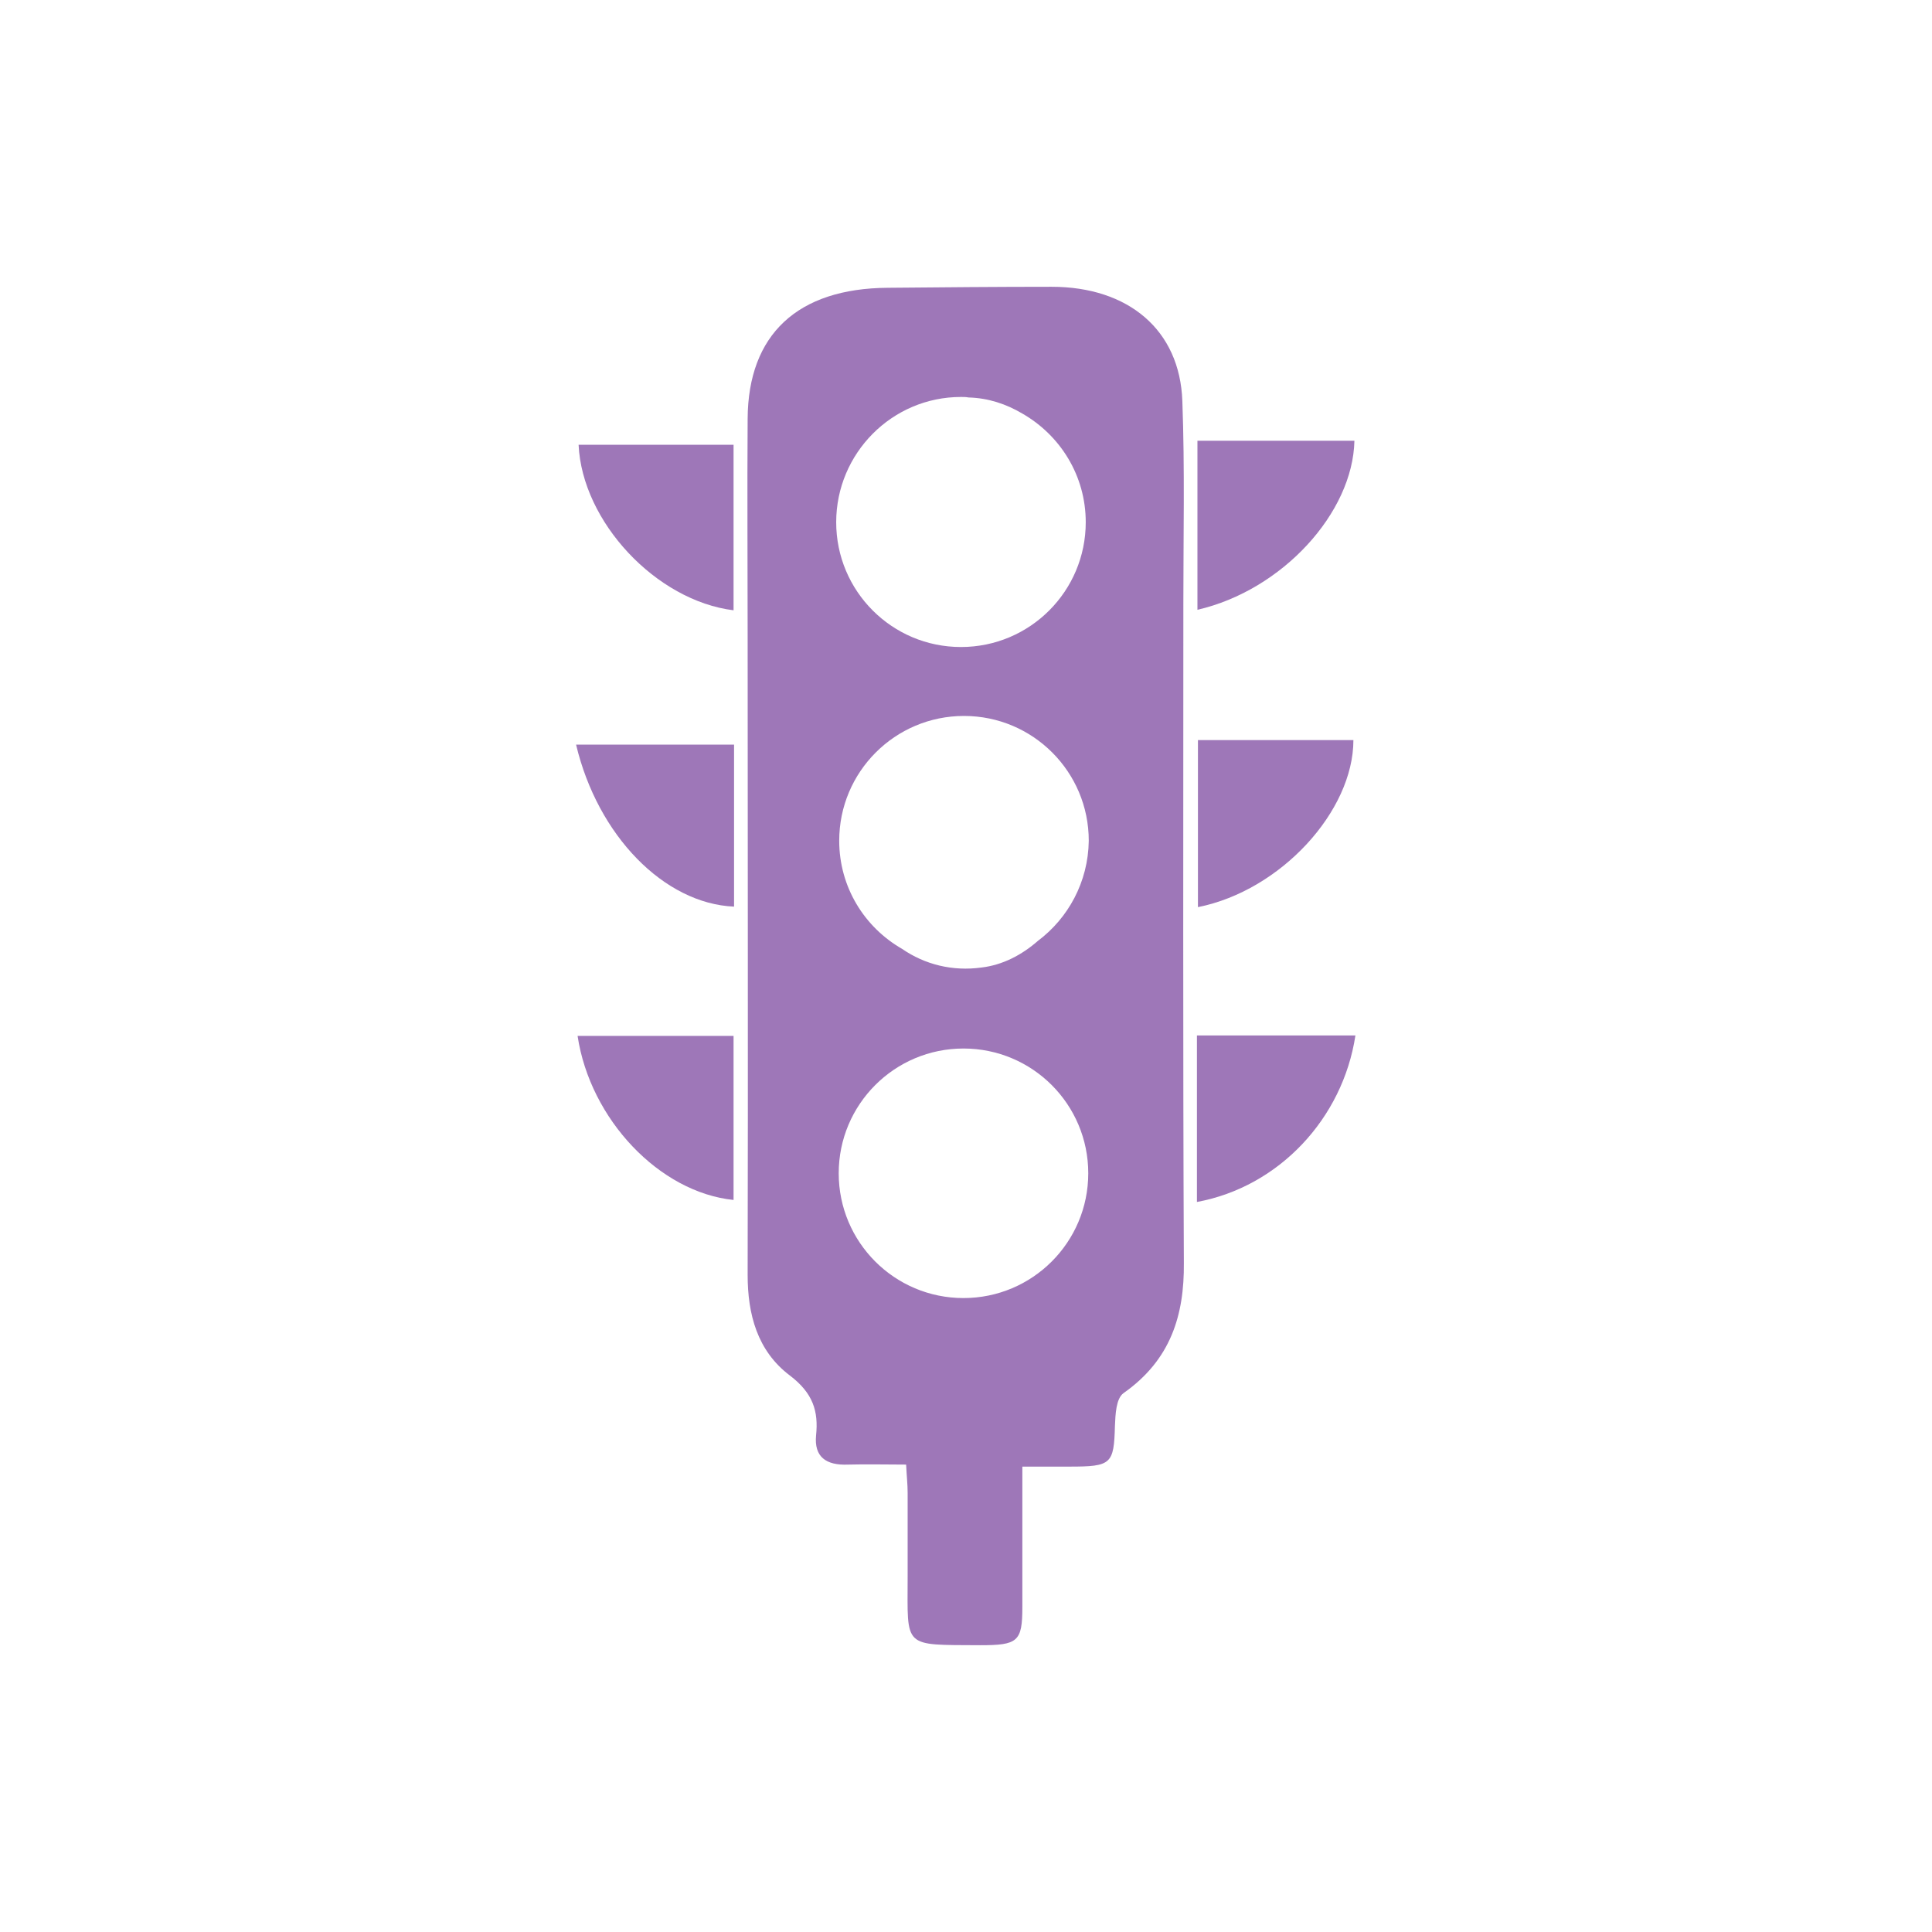 <?xml version="1.0" encoding="utf-8"?>
<!-- Generator: Adobe Illustrator 21.1.0, SVG Export Plug-In . SVG Version: 6.00 Build 0)  -->
<svg version="1.1" id="Capa_1" xmlns="http://www.w3.org/2000/svg" xmlns:xlink="http://www.w3.org/1999/xlink" x="0px" y="0px"
	 viewBox="0 0 384 384" style="enable-background:new 0 0 384 384;" xml:space="preserve">
<style type="text/css">
	.st0{fill:#9E77B8;}
</style>
<g>
	<path class="st0" d="M269.2,87.6c-10.3,0-20.6,0-31.2,0c0,11.3,0,22.2,0,33.6C254.9,117.3,268.9,101.9,269.2,87.6z"/>
	<path class="st0" d="M237.9,205.8c0,11.2,0,21.9,0,33.1c16.3-3,29-16.6,31.5-33.1C259,205.8,248.5,205.8,237.9,205.8z"/>
	<path class="st0" d="M238.1,180.3c16.5-3.3,30.9-19.1,30.9-33.2c-10.2,0-20.4,0-30.9,0C238.1,158.6,238.1,169.4,238.1,180.3z"/>
	<path class="st0" d="M145.8,121.3c0-10.9,0-21.8,0-32.9c-10.4,0-20.6,0-30.8,0C115.7,103.7,130.4,119.4,145.8,121.3z"/>
	<path class="st0" d="M145.9,180.2c0-10.6,0-21.3,0-32.2c-10.5,0-20.8,0-31.4,0C118.8,166.1,132,179.6,145.9,180.2z"/>
	<path class="st0" d="M145.8,238.5c0-10.8,0-21.5,0-32.6c-10.7,0-20.8,0-31,0C117.3,222.5,131.1,237,145.8,238.5z"/>
	<path class="st0" d="M235,79.7c-0.5-14.1-10.7-22.7-26-22.7c-10.8,0-21.6,0.1-32.5,0.2c-18,0.1-27.8,9.3-27.9,26
		c-0.1,14.4,0,28.9,0,43.3c0,42.3,0.1,84.6,0,126.9c0,7.8,1.9,15.1,8.4,20c4.6,3.5,5.7,7.1,5.2,11.9c-0.4,4.2,1.9,6,6.4,5.8
		c3.7-0.1,7.4,0,11.5,0c0.1,2.2,0.3,3.9,0.3,5.6c0,22.9,0-6.2,0,16.7c0,14.3-1.1,13.5,14.4,13.6c7.5,0,8.4-0.7,8.4-7.6
		c0-24.6,0,2.8,0-21.8c0-1.8,0-3.7,0-6.1c3.8,0,6.6,0,9.4,0c8.3,0,8.8-0.5,9-8.1c0.1-2.2,0.2-5.4,1.7-6.5c9.4-6.6,12.1-15.5,12-25.9
		c-0.2-43.7-0.1-87.4-0.1-131.1C235.2,106.5,235.5,93.1,235,79.7z M191,78.9c0.5,0,1,0,1.5,0.1c3.9,0.1,7.5,1.3,10.7,3.2
		c7.5,4.3,12.6,12.3,12.6,21.6c0,13.7-11.1,24.8-24.8,24.8c-13.7,0-24.8-11.1-24.8-24.8S177.3,78.9,191,78.9z M191.5,258
		c-13.7,0-24.8-11.1-24.8-24.8c0-13.7,11.1-24.8,24.8-24.8c13.7,0,24.8,11.1,24.8,24.8C216.3,246.9,205.2,258,191.5,258z M206.3,187
		c-3.2,2.8-7,4.8-11.2,5.3c-5.8,0.8-11.3-0.6-15.8-3.7c-7.5-4.3-12.5-12.3-12.5-21.5c0-13.7,11.1-24.8,24.8-24.8
		c13.7,0,24.8,11.1,24.8,24.8C216.3,175.3,212.3,182.5,206.3,187z"/>
</g>
</svg>
